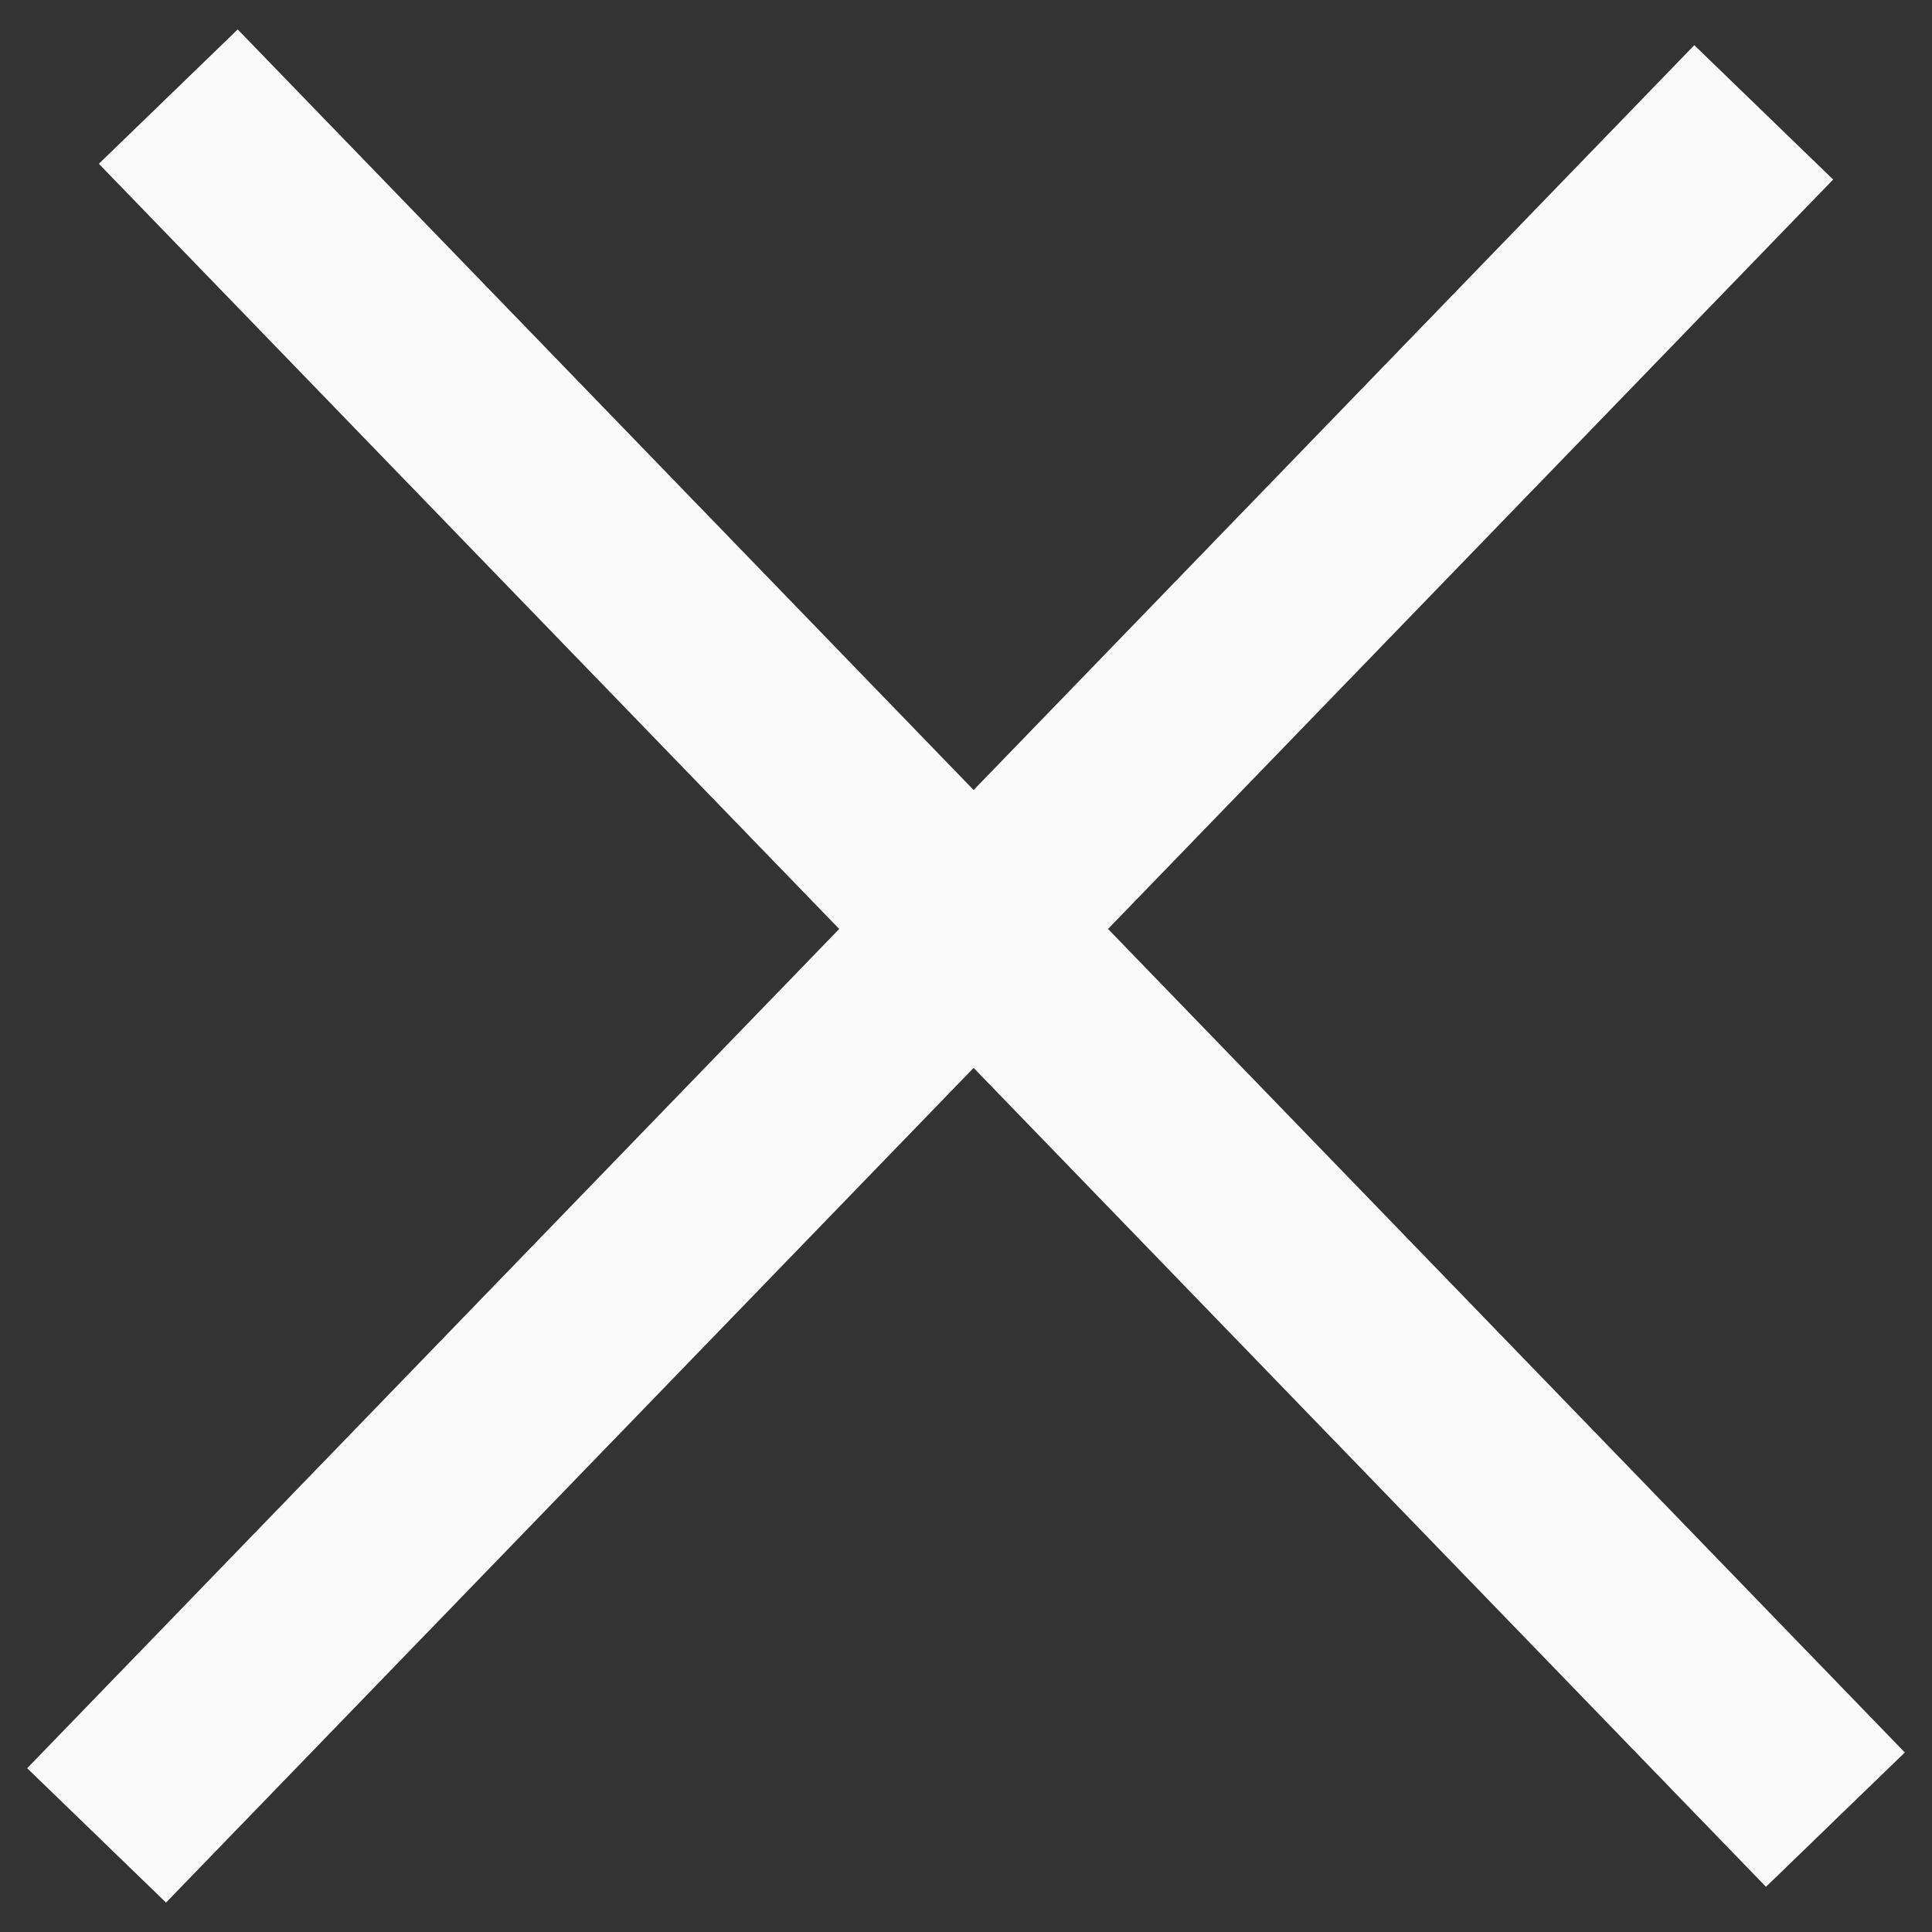 <?xml version="1.0" encoding="UTF-8"?> <svg xmlns="http://www.w3.org/2000/svg" width="20" height="20" viewBox="0 0 20 20" fill="none"><rect x="0" y="0" width="20" height="20" fill="#333333" stroke="none"/><path d="M1 19L18.258 1.163M1.742 1L19 18.837" stroke="#FAFAFA" stroke-width="2"></path></svg> 